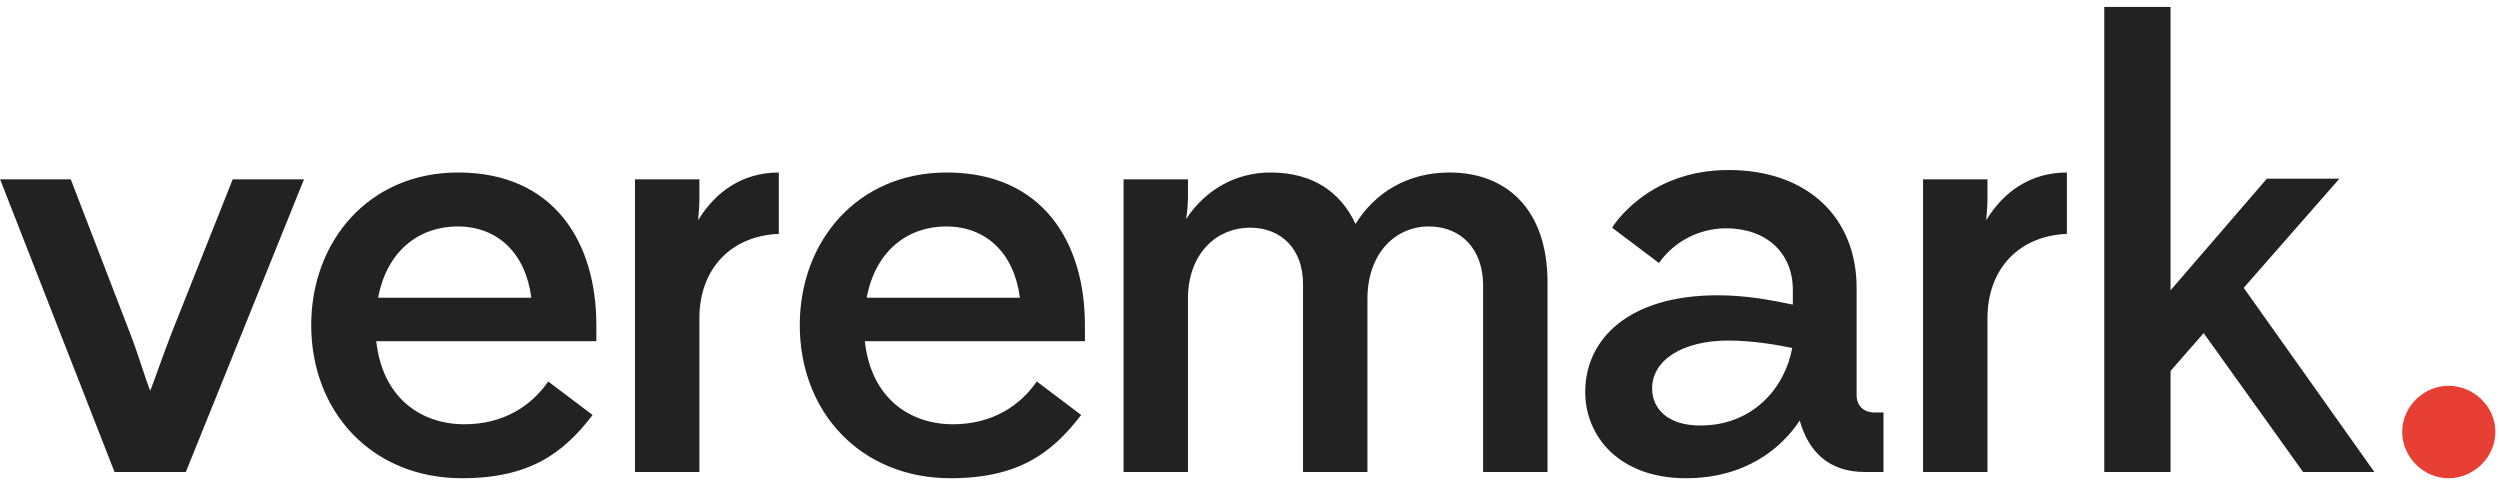 <svg xmlns="http://www.w3.org/2000/svg" width="152" height="30" viewBox="0 0 152 30" fill="none"><g clip-path="url(#clip0_1062_55265)"><path fill-rule="evenodd" clip-rule="evenodd" d="M140.029 28.698H144.364L136.418 17.5L142.235 10.865H137.824L131.969 17.651V0.421H127.939V28.698H131.969V22.553L133.984 20.253L140.029 28.698ZM114.517 28.698H113.414C111.133 28.698 109.954 27.416 109.422 25.569C108.281 27.303 106.076 29.076 102.502 29.076C98.434 29.076 96.381 26.512 96.381 23.835C96.381 20.63 99.004 17.953 104.441 17.953C106.207 17.953 107.752 18.266 108.731 18.464C108.828 18.483 108.919 18.502 109.004 18.518V17.614C109.004 15.389 107.407 13.881 104.936 13.881C103.339 13.881 101.78 14.673 100.867 15.992L98.016 13.843C98.016 13.843 100.107 10.337 105.088 10.337C109.916 10.337 112.882 13.24 112.882 17.5V24.023C112.882 24.664 113.3 25.079 113.984 25.079H114.517V28.698ZM28.084 29.076C22.648 29.076 18.922 25.079 18.922 19.763C18.922 14.673 22.419 10.488 27.856 10.488C33.673 10.488 36.259 14.71 36.259 19.763V20.743H22.876C23.256 24.212 25.613 25.795 28.236 25.795C30.67 25.795 32.343 24.627 33.331 23.194L36.031 25.23C34.244 27.567 32.191 29.076 28.084 29.076ZM11.298 28.698H6.964L0.006 10.902H4.302L7.876 20.177C8.17 20.927 8.429 21.712 8.654 22.39C8.835 22.941 8.995 23.422 9.131 23.759C9.272 23.409 9.455 22.903 9.663 22.326C9.903 21.662 10.177 20.904 10.461 20.177L14.149 10.902H18.484L11.298 28.698ZM22.99 18.104C23.522 15.238 25.499 13.768 27.818 13.768C30.29 13.768 31.962 15.427 32.305 18.104H22.99ZM47.352 10.488V14.22C44.5 14.333 42.523 16.294 42.523 19.348V28.698H38.607V10.902H42.523V12.109C42.523 12.486 42.485 12.938 42.447 13.391C43.474 11.694 45.109 10.488 47.352 10.488ZM48.626 19.763C48.626 25.079 52.352 29.076 57.789 29.076C61.895 29.076 63.948 27.567 65.735 25.23L63.036 23.194C62.047 24.627 60.374 25.795 57.941 25.795C55.318 25.795 52.96 24.212 52.58 20.743H65.963V19.763C65.963 14.71 63.378 10.488 57.561 10.488C52.124 10.488 48.626 14.673 48.626 19.763ZM57.523 13.768C55.204 13.768 53.227 15.238 52.694 18.104H62.009C61.667 15.427 59.994 13.768 57.523 13.768ZM68.312 28.698H72.228V17.991C72.304 15.351 74.015 13.843 75.992 13.843C77.931 13.843 79.224 15.163 79.224 17.274V28.698H83.14V18.179C83.14 15.389 84.851 13.768 86.866 13.768C88.881 13.768 90.173 15.201 90.173 17.35V28.698H94.089V17.161C94.089 12.75 91.618 10.488 88.12 10.488C85.611 10.488 83.596 11.694 82.417 13.617C81.505 11.656 79.794 10.488 77.247 10.488C75.117 10.488 73.292 11.543 72.114 13.315C72.19 12.863 72.228 12.373 72.228 11.958V10.902H68.312V28.698ZM108.966 21.158C108.548 23.495 106.646 25.871 103.377 25.871C101.4 25.871 100.449 24.853 100.449 23.608C100.449 21.912 102.274 20.705 105.088 20.705C106.532 20.705 108.091 20.969 108.966 21.158ZM125.667 10.488V14.22C122.815 14.333 120.838 16.294 120.838 19.348V28.698H116.922V10.902H120.838V12.109C120.838 12.486 120.8 12.938 120.762 13.391C121.789 11.694 123.423 10.488 125.667 10.488Z" fill="#222222"></path><path d="M146.053 26.248C146.053 24.739 147.346 23.457 148.866 23.457C150.425 23.457 151.718 24.739 151.718 26.248C151.718 27.793 150.425 29.075 148.866 29.075C147.346 29.075 146.053 27.793 146.053 26.248Z" fill="#E73F34"></path></g><defs><clipPath id="clip0_1062_55265"><rect width="151.753" height="28.657" fill="white" transform="translate(0.006 0.421)"></rect></clipPath></defs></svg>
